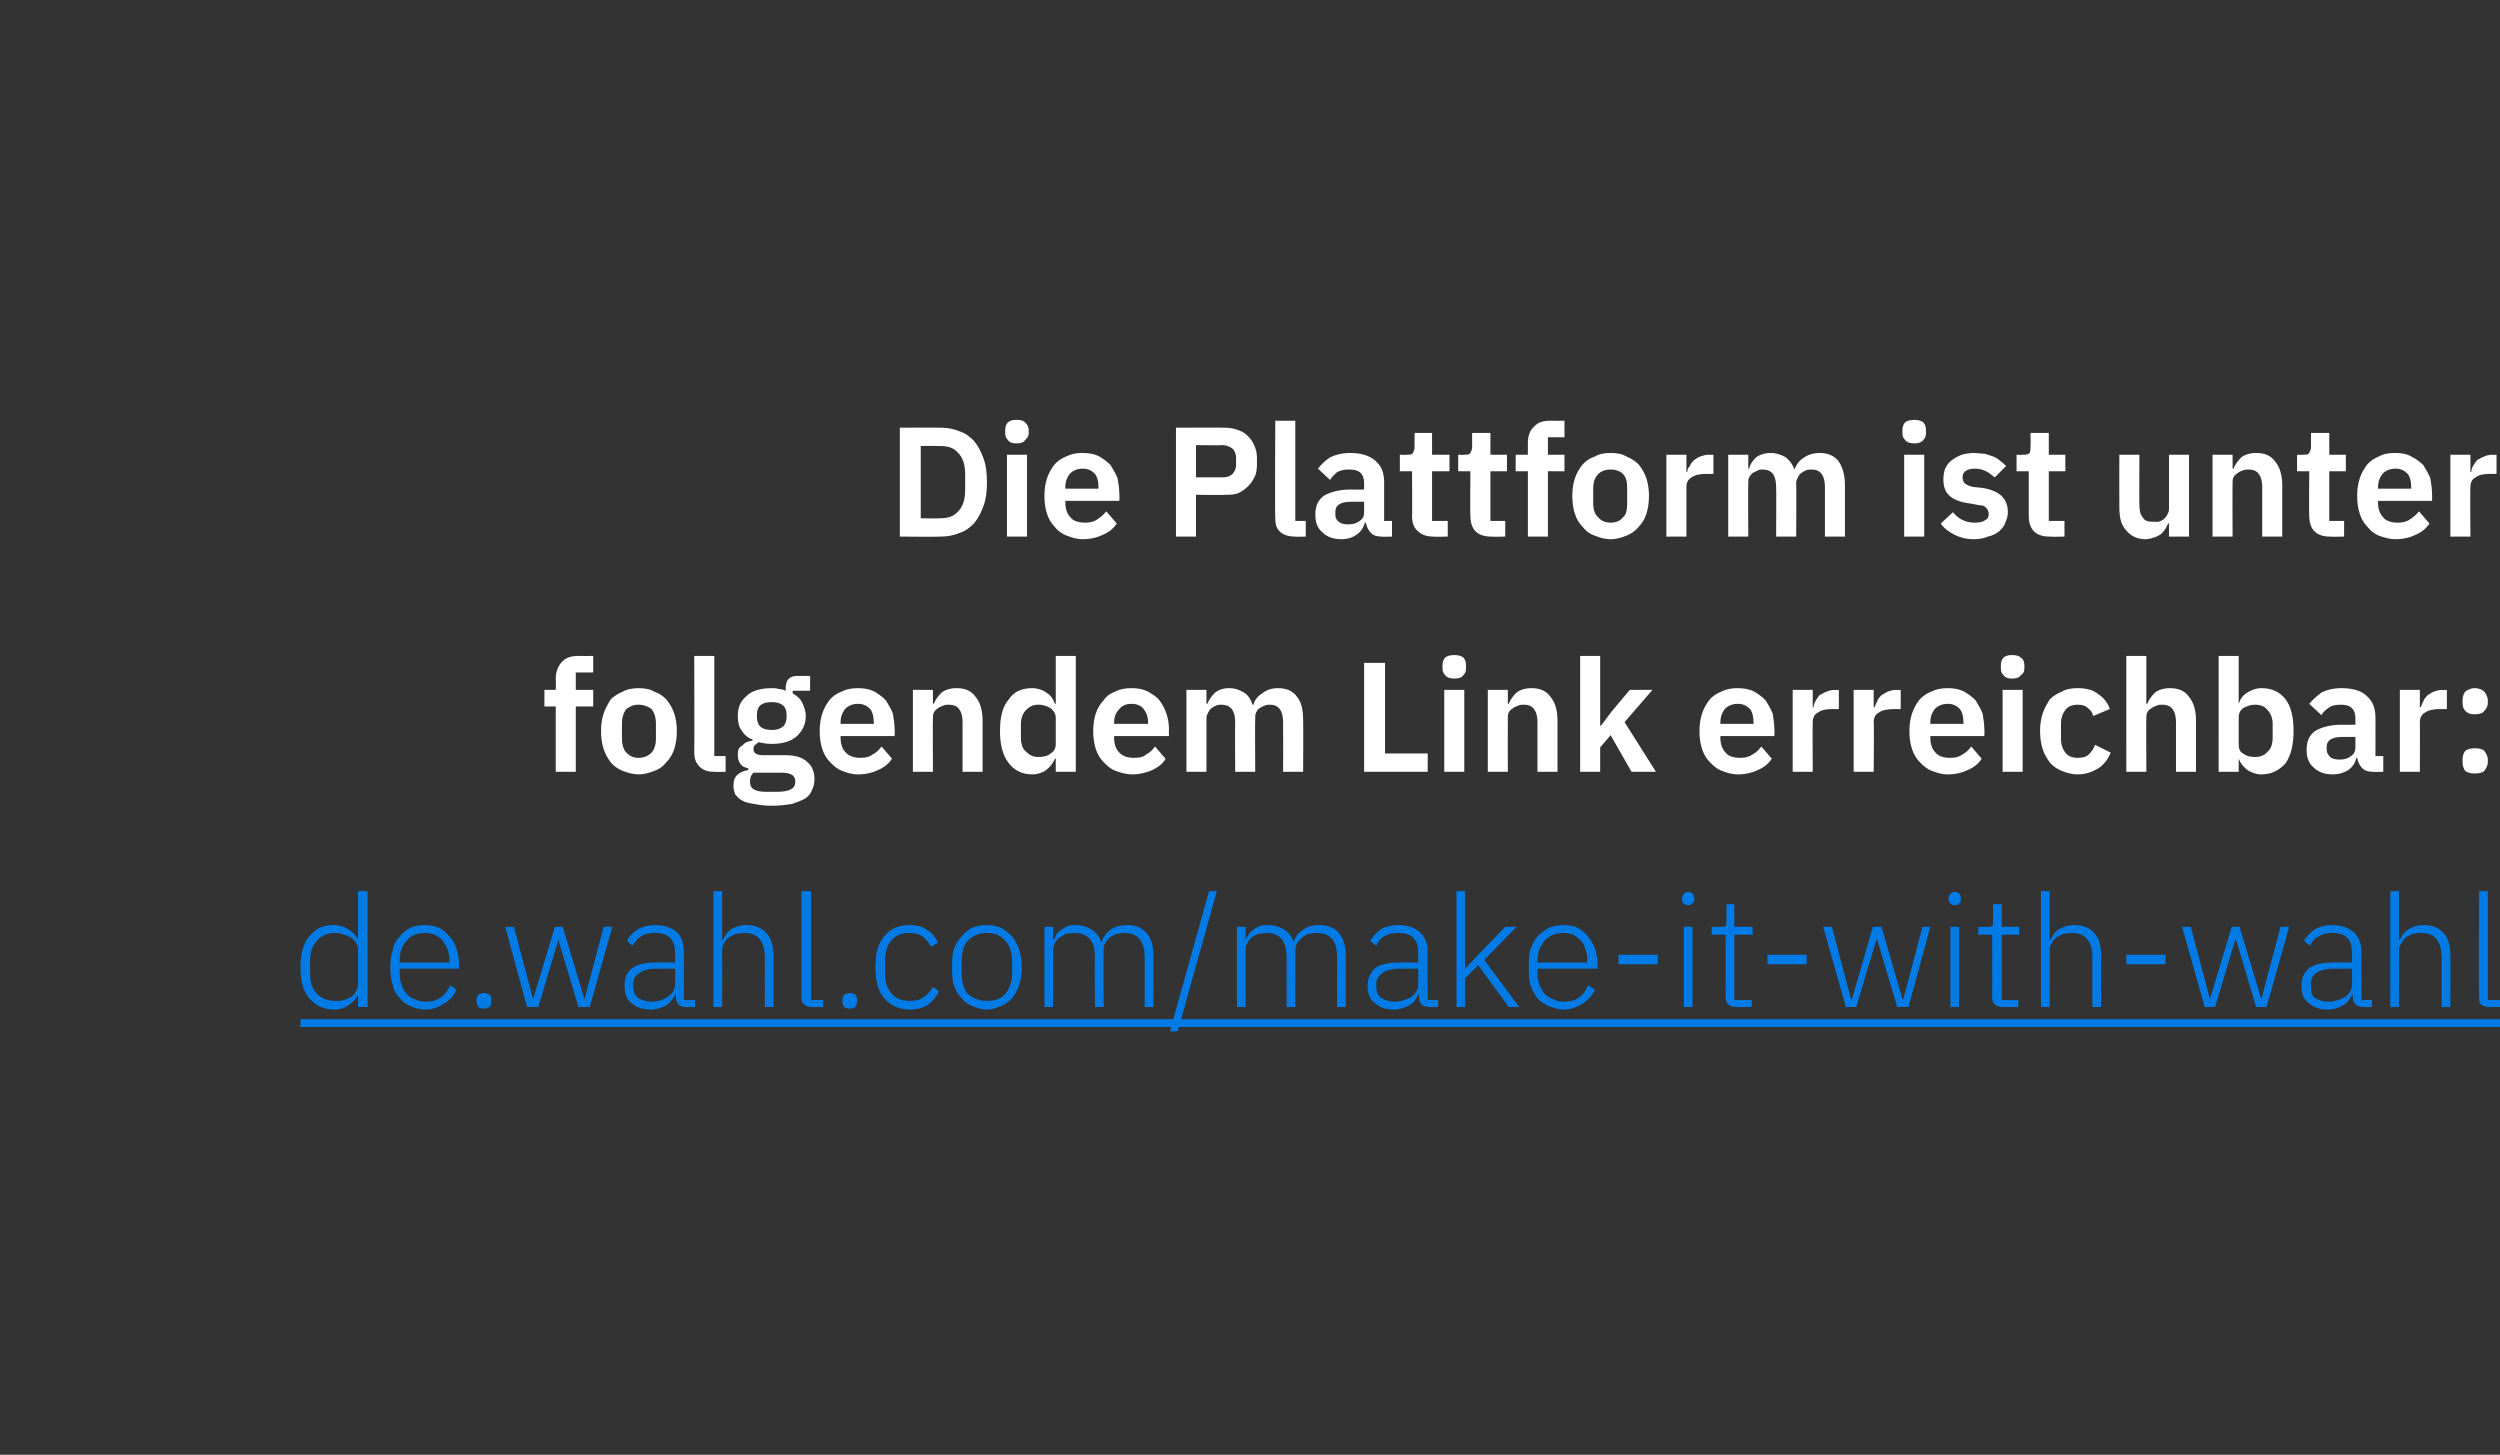 <?xml version="1.0" standalone="no"?><!DOCTYPE svg PUBLIC "-//W3C//DTD SVG 1.1//EN" "http://www.w3.org/Graphics/SVG/1.1/DTD/svg11.dtd"><svg xmlns="http://www.w3.org/2000/svg" xmlns:xlink="http://www.w3.org/1999/xlink" version="1.1" width="287px" height="167px" viewBox="0 -1 287 167" style="top:-1px"><rect x="0" y="-1" width="287" height="167" fill="#333333" stroke="none"/><desc>Die Plattform ist unter folgendem Link erreichbar: ￼</desc><defs/><g class="svg-textframe-underlines"><rect class="svg-underline" x="34.5" y="116" width="252.5" height="0.9" style="fill:#007be6;"/></g><g id="Polygon286222"><path d="m63.8 80.1h-1.3v-1.9h1.3s.04-1.31 0-1.3c0-.8.3-1.5.7-1.9c.4-.5 1.1-.7 1.9-.7c.03.02 1.7 0 1.7 0v1.9h-2v2h2v1.9h-2v7.5h-2.3v-7.5zm9.5 7.8c-.6 0-1.3-.2-1.8-.4c-.5-.2-1-.5-1.4-1c-.3-.4-.6-.9-.8-1.5c-.2-.6-.3-1.3-.3-2.1c0-.7.1-1.4.3-2c.2-.6.5-1.1.8-1.6c.4-.4.9-.7 1.4-.9c.5-.3 1.2-.4 1.8-.4c.7 0 1.3.1 1.8.4c.6.2 1 .5 1.4.9c.4.5.7 1 .9 1.6c.2.6.3 1.3.3 2c0 .8-.1 1.5-.3 2.1c-.2.6-.5 1.1-.9 1.5c-.4.5-.8.8-1.4 1c-.5.2-1.1.4-1.8.4zm0-1.9c.6 0 1.1-.2 1.5-.6c.3-.3.5-.9.5-1.6v-1.7c0-.8-.2-1.3-.5-1.7c-.4-.3-.9-.5-1.5-.5c-.6 0-1 .2-1.4.5c-.3.4-.5.9-.5 1.7v1.7c0 .7.2 1.3.5 1.6c.4.4.8.6 1.4.6zm8.7 1.6c-.8 0-1.3-.2-1.7-.6c-.4-.4-.6-.9-.6-1.6c.03-.03 0-11.1 0-11.1h2.3v11.5h1.3v1.8s-1.26.04-1.3 0zm11.5.8c0 .5-.1 1-.3 1.3c-.1.4-.4.7-.8 1c-.4.2-.9.4-1.5.6c-.7.1-1.4.2-2.3.2c-.8 0-1.5-.1-2-.2c-.6-.1-1.1-.2-1.4-.4c-.4-.2-.6-.5-.8-.7c-.1-.3-.2-.6-.2-1c0-.5.1-.9.4-1.2c.3-.3.7-.5 1.3-.6v-.2c-.4-.1-.7-.2-.9-.5c-.2-.3-.3-.6-.3-1c0-.3 0-.5.1-.7c.1-.2.2-.3.4-.4c.2-.2.3-.3.5-.4c.2-.1.5-.1.7-.2v-.1c-.6-.2-1-.6-1.3-1.1c-.3-.4-.4-1-.4-1.6c0-1 .3-1.7 1-2.3c.6-.6 1.6-.9 2.9-.9c.3 0 .5 0 .8.1c.3 0 .6.1.8.2v-.3c0-1 .5-1.4 1.3-1.4c.04-.02 1.5 0 1.5 0v1.7h-2v.3c.5.3.9.6 1.1 1.1c.2.4.4.9.4 1.5c0 1-.4 1.7-1 2.3c-.7.6-1.6.9-2.9.9c-.6 0-1.1-.1-1.5-.2c-.1.1-.3.2-.4.3c-.2.2-.2.3-.2.5c0 .5.4.7 1.2.7h2.5c1.2 0 2 .3 2.5.8c.5.4.8 1.1.8 1.9zm-2.2.3c0-.3-.1-.5-.3-.7c-.3-.2-.7-.3-1.3-.3h-3.2c-.3.3-.4.6-.4 1c0 .4.1.7.4.9c.3.2.8.3 1.5.3h1.2c.7 0 1.3-.1 1.6-.3c.4-.2.5-.5.5-.9zm-4.4-7.4c0 1 .5 1.5 1.7 1.5c1.1 0 1.7-.5 1.7-1.5v-.3c0-.9-.6-1.4-1.7-1.4c-1.2 0-1.7.5-1.7 1.4c-.02.04 0 .3 0 .3c0 0-.02.04 0 0zm11.6 6.6c-.7 0-1.3-.2-1.8-.4c-.6-.2-1-.6-1.4-1c-.4-.4-.7-.9-.9-1.5c-.2-.6-.3-1.3-.3-2.1c0-.7.1-1.4.3-2c.2-.6.5-1.1.8-1.5c.4-.5.9-.8 1.4-1c.6-.3 1.2-.4 1.9-.4c.7 0 1.3.1 1.9.4c.5.3.9.6 1.3 1c.3.5.6 1 .8 1.5c.1.6.2 1.2.2 1.9c.04-.04 0 .7 0 .7h-6.2v.2c0 .7.2 1.3.6 1.7c.4.4.9.6 1.7.6c.6 0 1-.1 1.4-.4c.4-.2.7-.5 1-.9l1.2 1.4c-.4.6-.9 1-1.6 1.3c-.6.3-1.4.5-2.3.5zm0-8.1c-.6 0-1.1.2-1.5.6c-.3.4-.5.9-.5 1.5v.2h3.8s.04-.17 0-.2c0-.6-.1-1.1-.4-1.5c-.4-.4-.8-.6-1.4-.6zm6.3 7.8v-9.4h2.3v1.6h.1c.2-.5.5-.9.9-1.3c.4-.3 1-.5 1.7-.5c1 0 1.7.3 2.2 1c.5.6.8 1.5.8 2.7v5.9h-2.3v-5.7c0-.6-.1-1.1-.4-1.5c-.2-.3-.6-.5-1.2-.5c-.2 0-.4 0-.6.1c-.3.1-.5.2-.6.3c-.2.1-.4.3-.5.5c-.1.2-.1.4-.1.6c-.03.03 0 6.2 0 6.2h-2.3zm16.4-1.5s-.1-.03-.1 0c-.2.5-.5.9-1 1.3c-.4.3-1 .5-1.6.5c-1.2 0-2.1-.5-2.7-1.3c-.7-.9-1-2.1-1-3.7c0-1.6.3-2.8 1-3.6c.6-.9 1.5-1.3 2.7-1.3c.6 0 1.2.2 1.6.5c.5.3.8.7 1 1.3h.1v-5.5h2.3v13.3h-2.3v-1.5zm-2-.2c.6 0 1.1-.1 1.4-.4c.4-.2.6-.6.6-1.1v-3c0-.4-.2-.8-.6-1.1c-.3-.2-.8-.4-1.4-.4c-.6 0-1 .2-1.4.6c-.4.4-.6 1-.6 1.6v1.6c0 .7.2 1.3.6 1.6c.4.4.8.6 1.4.6zm10.8 2c-.7 0-1.4-.2-1.9-.4c-.6-.2-1-.6-1.4-1c-.4-.4-.7-.9-.9-1.5c-.2-.6-.3-1.3-.3-2.1c0-.7.1-1.4.3-2c.2-.6.5-1.1.9-1.5c.3-.5.8-.8 1.3-1c.6-.3 1.2-.4 1.9-.4c.7 0 1.3.1 1.9.4c.5.3 1 .6 1.3 1c.4.5.6 1 .8 1.5c.2.6.3 1.2.3 1.9c-.04-.04 0 .7 0 .7h-6.3s.02.25 0 .2c0 .7.2 1.3.6 1.7c.4.4.9.6 1.7.6c.6 0 1.1-.1 1.4-.4c.4-.2.7-.5 1-.9l1.2 1.4c-.3.6-.9 1-1.5 1.3c-.7.3-1.5.5-2.3.5zm-.1-8.1c-.6 0-1.1.2-1.4.6c-.4.4-.6.9-.6 1.5c.02.05 0 .2 0 .2h3.9s-.03-.17 0-.2c0-.6-.2-1.1-.5-1.5c-.3-.4-.8-.6-1.4-.6zm6.3 7.8v-9.4h2.3v1.6h.1c.2-.5.5-.9.9-1.3c.4-.3.9-.5 1.6-.5c.7 0 1.2.2 1.7.5c.5.3.8.8 1 1.4h.1c.1-.5.5-1 1-1.3c.5-.4 1.1-.6 1.8-.6c1 0 1.7.3 2.2 1c.5.6.7 1.5.7 2.7c.03 0 0 5.9 0 5.9h-2.3s.02-5.67 0-5.7c0-1.3-.5-2-1.5-2c-.2 0-.4 0-.6.1c-.3.1-.4.2-.6.3c-.2.1-.3.3-.4.5c-.1.2-.1.4-.1.6c-.04.03 0 6.2 0 6.2h-2.3s-.04-5.67 0-5.7c0-1.3-.5-2-1.6-2c-.2 0-.4 0-.6.1c-.2.1-.4.2-.5.3c-.2.1-.3.3-.4.5c-.1.2-.2.4-.2.6v6.2h-2.3zm20.4 0V75.1h2.4v10.4h4.9v2.1h-7.3zM167 76.9c-.5 0-.9-.1-1.1-.4c-.2-.2-.3-.4-.3-.8v-.3c0-.4.1-.7.3-.9c.2-.2.6-.3 1.1-.3c.4 0 .8.1 1 .3c.2.2.3.5.3.9v.3c0 .4-.1.6-.3.8c-.2.3-.6.4-1 .4zm-1.2 1.3h2.3v9.4h-2.3v-9.4zm5 9.4v-9.4h2.3v1.6h.1c.2-.5.5-.9.9-1.3c.4-.3 1-.5 1.7-.5c1 0 1.7.3 2.2 1c.5.6.8 1.5.8 2.7v5.9h-2.3v-5.7c0-.6-.1-1.1-.4-1.5c-.2-.3-.6-.5-1.1-.5c-.3 0-.5 0-.7.1c-.3.1-.5.2-.6.3c-.2.1-.4.3-.5.5c-.1.2-.1.4-.1.6c-.02.03 0 6.2 0 6.2h-2.3zm10.6-13.3h2.3v8h.1l1.2-1.6l2.1-2.5h2.6l-3.2 3.7l3.6 5.7h-2.8l-2.4-4.2l-1.2 1.4v2.8h-2.3V74.3zm18.1 13.6c-.7 0-1.3-.2-1.8-.4c-.6-.2-1-.6-1.4-1c-.4-.4-.7-.9-.9-1.5c-.2-.6-.3-1.3-.3-2.1c0-.7.1-1.4.3-2c.2-.6.5-1.1.8-1.5c.4-.5.9-.8 1.4-1c.6-.3 1.2-.4 1.8-.4c.8 0 1.4.1 2 .4c.5.3.9.6 1.3 1c.3.5.6 1 .8 1.5c.1.6.2 1.2.2 1.9c.03-.04 0 .7 0 .7h-6.2v.2c0 .7.2 1.3.6 1.7c.3.4.9.6 1.7.6c.5 0 1-.1 1.4-.4c.4-.2.7-.5 1-.9l1.2 1.4c-.4.6-.9 1-1.6 1.3c-.6.3-1.4.5-2.3.5zm0-8.1c-.6 0-1.1.2-1.5.6c-.3.4-.5.9-.5 1.5v.2h3.8s.04-.17 0-.2c0-.6-.1-1.1-.4-1.5c-.4-.4-.8-.6-1.4-.6zm6.3 7.8v-9.4h2.3v2s.06-.02.1 0c0-.3.1-.5.2-.7c.2-.3.3-.5.5-.7c.2-.1.5-.3.8-.4c.2-.1.6-.2.9-.2c.05.04.5 0 .5 0v2.2s-.67.02-.7 0c-.8 0-1.3.1-1.7.4c-.4.2-.6.6-.6 1.1c-.03-.02 0 5.7 0 5.7h-2.3zm7 0v-9.4h2.3v2s.14-.02.1 0c.1-.3.2-.5.3-.7c.1-.3.3-.5.5-.7c.2-.1.5-.3.7-.4c.3-.1.6-.2 1-.2c.02.04.5 0 .5 0v2.2s-.7.02-.7 0c-.8 0-1.4.1-1.8.4c-.4.2-.6.6-.6 1.1c.05-.02 0 5.7 0 5.7h-2.3zm10.8.3c-.7 0-1.3-.2-1.8-.4c-.6-.2-1-.6-1.4-1c-.4-.4-.7-.9-.9-1.5c-.2-.6-.3-1.3-.3-2.1c0-.7.1-1.4.3-2c.2-.6.5-1.1.8-1.5c.4-.5.9-.8 1.4-1c.6-.3 1.2-.4 1.9-.4c.7 0 1.3.1 1.9.4c.5.3.9.6 1.3 1c.3.5.6 1 .8 1.5c.1.6.2 1.2.2 1.9c.04-.04 0 .7 0 .7h-6.2v.2c0 .7.2 1.3.6 1.7c.3.4.9.6 1.7.6c.6 0 1-.1 1.4-.4c.4-.2.7-.5 1-.9l1.2 1.4c-.4.6-.9 1-1.6 1.3c-.6.3-1.4.5-2.3.5zm0-8.1c-.6 0-1.1.2-1.5.6c-.3.4-.5.9-.5 1.5v.2h3.8s.04-.17 0-.2c0-.6-.1-1.1-.4-1.5c-.4-.4-.8-.6-1.4-.6zm7.4-2.9c-.5 0-.8-.1-1-.4c-.2-.2-.3-.4-.3-.8v-.3c0-.4.1-.7.3-.9c.2-.2.5-.3 1-.3c.5 0 .8.1 1 .3c.3.2.4.5.4.9v.3c0 .4-.1.6-.4.8c-.2.3-.5.4-1 .4zm-1.1 1.3h2.3v9.4h-2.3v-9.4zm8.6 9.7c-.7 0-1.3-.2-1.8-.4c-.5-.2-1-.5-1.4-1c-.3-.4-.6-.9-.8-1.5c-.2-.6-.3-1.3-.3-2.1c0-.7.1-1.4.3-2c.2-.6.5-1.1.8-1.6c.4-.4.9-.7 1.4-.9c.5-.3 1.1-.4 1.8-.4c1 0 1.8.2 2.4.7c.6.4 1.1 1 1.3 1.7l-1.9.8c-.1-.4-.3-.7-.6-.9c-.3-.3-.7-.4-1.2-.4c-.6 0-1.1.2-1.4.6c-.3.4-.5.9-.5 1.6v1.7c0 .7.2 1.2.5 1.6c.3.4.8.6 1.4.6c.6 0 1-.1 1.3-.4c.3-.3.6-.7.7-1.1l1.8.9c-.3.8-.8 1.4-1.4 1.8c-.7.4-1.4.7-2.4.7zm5.6-13.6h2.3v5.5h.1c.2-.5.5-.9.9-1.3c.4-.3 1-.5 1.7-.5c1 0 1.7.3 2.2 1c.5.6.8 1.5.8 2.7v5.9h-2.3v-5.7c0-.6-.1-1.1-.4-1.5c-.2-.3-.6-.5-1.2-.5c-.2 0-.4 0-.6.1c-.3.1-.5.2-.6.3c-.2.1-.4.3-.5.5c-.1.2-.1.4-.1.6c-.03.03 0 6.2 0 6.2h-2.3V74.3zm10.6 0h2.3v5.5s.03-.01 0 0c.2-.6.5-1 1-1.3c.5-.3 1-.5 1.6-.5c1.2 0 2.1.4 2.8 1.3c.6.8.9 2 .9 3.6c0 1.6-.3 2.8-.9 3.7c-.7.8-1.6 1.3-2.8 1.3c-.6 0-1.1-.2-1.6-.5c-.5-.4-.8-.8-1-1.3c.03-.03 0 0 0 0v1.5h-2.3V74.3zm4.2 11.6c.6 0 1.1-.2 1.4-.6c.4-.3.6-.9.6-1.6v-1.6c0-.6-.2-1.2-.6-1.6c-.3-.4-.8-.6-1.4-.6c-.6 0-1 .2-1.4.4c-.4.3-.5.7-.5 1.1v3c0 .5.1.9.5 1.1c.4.3.8.4 1.4.4zm13.5 1.7c-.5 0-.9-.1-1.2-.4c-.3-.3-.5-.7-.6-1.2h-.1c-.1.6-.5 1.1-.9 1.4c-.5.3-1.1.5-1.8.5c-1 0-1.7-.3-2.2-.8c-.6-.5-.8-1.2-.8-2c0-1 .3-1.7 1-2.2c.7-.4 1.7-.7 3-.7c0 .02 1.6 0 1.6 0v-.7c0-.5-.1-.9-.4-1.2c-.3-.3-.7-.4-1.3-.4c-.6 0-1 .1-1.3.3c-.4.3-.7.5-.9.9l-1.4-1.3c.4-.5.9-.9 1.4-1.3c.6-.3 1.4-.5 2.3-.5c1.3 0 2.3.3 2.9.9c.7.6 1 1.4 1 2.5c.01-.04 0 4.4 0 4.4h.9v1.8s-1.23.04-1.2 0zm-3.8-1.4c.5 0 .9-.1 1.3-.4c.3-.2.5-.5.5-1v-1.2h-1.5c-1.2 0-1.8.4-1.8 1.1v.4c0 .3.2.6.4.8c.2.2.6.3 1.1.3zm6.9 1.4v-9.4h2.3v2s.11-.02.1 0c.1-.3.2-.5.3-.7c.1-.3.3-.5.5-.7c.2-.1.4-.3.7-.4c.3-.1.6-.2 1-.2c-.01.04.5 0 .5 0v2.2s-.72.02-.7 0c-.8 0-1.4.1-1.8.4c-.4.2-.6.6-.6 1.1c.02-.02 0 5.7 0 5.7h-2.3zm8.6.2c-.5 0-.8-.1-1.1-.3c-.2-.3-.3-.6-.3-1v-.3c0-.4.1-.7.3-1c.3-.2.6-.3 1.1-.3c.5 0 .9.1 1.1.3c.2.3.4.6.4 1v.3c0 .4-.2.7-.4 1c-.2.2-.6.3-1.1.3zm0-6.8c-.5 0-.8-.1-1.1-.4c-.2-.2-.3-.5-.3-.9v-.3c0-.4.1-.7.3-1c.3-.2.6-.4 1.1-.4c.5 0 .9.2 1.1.4c.2.3.4.6.4 1v.3c0 .4-.2.7-.4.9c-.2.3-.6.4-1.1.4z" stroke="none" fill="#fff"/></g><g id="Polygon286221"><path d="m103.3 48.1s4.57-.03 4.6 0c.8 0 1.5.1 2.2.4c.7.2 1.2.6 1.7 1.1c.5.6.8 1.2 1.1 2c.3.8.4 1.7.4 2.8c0 1-.1 1.9-.4 2.7c-.3.8-.6 1.4-1.1 2c-.5.5-1 .9-1.7 1.1c-.7.3-1.4.4-2.2.4c-.03.04-4.6 0-4.6 0V48.1zm4.6 10.4c.9 0 1.6-.2 2.1-.8c.5-.5.8-1.3.8-2.4v-1.9c0-1.1-.3-1.9-.8-2.4c-.5-.6-1.2-.8-2.1-.8c-.03-.02-2.2 0-2.2 0v8.3s2.17.03 2.2 0zm8.8-8.6c-.5 0-.8-.1-1-.4c-.2-.2-.3-.4-.3-.8v-.3c0-.4.1-.7.3-.9c.2-.2.5-.3 1-.3c.5 0 .8.1 1 .3c.2.2.4.5.4.9v.3c0 .4-.2.6-.4.8c-.2.3-.5.4-1 .4zm-1.1 1.3h2.3v9.4h-2.3v-9.4zm8.7 9.7c-.7 0-1.3-.2-1.8-.4c-.6-.2-1.1-.6-1.4-1c-.4-.4-.7-.9-.9-1.5c-.2-.6-.3-1.3-.3-2.1c0-.7.1-1.4.3-2c.2-.6.5-1.1.8-1.5c.4-.5.9-.8 1.4-1c.6-.3 1.2-.4 1.8-.4c.8 0 1.4.1 2 .4c.5.3.9.6 1.3 1c.3.5.6 1 .8 1.5c.1.6.2 1.2.2 1.9c.03-.04 0 .7 0 .7h-6.2s-.02.25 0 .2c0 .7.2 1.3.6 1.7c.3.4.9.6 1.7.6c.5 0 1-.1 1.4-.4c.3-.2.7-.5 1-.9l1.2 1.4c-.4.6-.9 1-1.6 1.3c-.6.3-1.4.5-2.3.5zm0-8.1c-.6 0-1.1.2-1.5.6c-.3.4-.5.9-.5 1.5c-.02.05 0 .2 0 .2h3.8s.04-.17 0-.2c0-.6-.1-1.1-.4-1.5c-.4-.4-.8-.6-1.4-.6zm10.7 7.8V48.1s5.61-.03 5.6 0c.6 0 1.1.1 1.6.3c.4.1.8.4 1.1.7c.4.4.6.8.8 1.3c.2.5.2 1 .2 1.6c0 .5 0 1.1-.2 1.6c-.2.4-.4.8-.8 1.2c-.3.3-.7.6-1.1.8c-.5.2-1 .2-1.6.2c.01.05-3.3 0-3.3 0v4.8H135zm2.3-6.8h3.1c.4 0 .8-.1 1.1-.4c.2-.2.4-.6.4-1v-.9c0-.4-.2-.8-.4-1c-.3-.2-.7-.4-1.1-.4c-.01.04-3.1 0-3.1 0v3.7zm11.4 6.8c-.8 0-1.4-.2-1.8-.6c-.4-.4-.5-.9-.5-1.6c-.05-.03 0-11.1 0-11.1h2.3v11.5h1.2v1.8s-1.25.04-1.2 0zm9.9 0c-.5 0-.9-.1-1.2-.4c-.3-.3-.5-.7-.6-1.2h-.1c-.2.6-.5 1.1-1 1.4c-.4.3-1 .5-1.7.5c-1 0-1.7-.3-2.2-.8c-.6-.5-.8-1.2-.8-2c0-1 .3-1.7 1-2.2c.7-.4 1.7-.7 3-.7c-.01.02 1.6 0 1.6 0v-.7c0-.5-.1-.9-.4-1.2c-.3-.3-.7-.4-1.4-.4c-.5 0-.9.1-1.3.3c-.3.3-.6.5-.8.9l-1.4-1.3c.4-.5.8-.9 1.4-1.3c.6-.3 1.4-.5 2.3-.5c1.3 0 2.2.3 2.9.9c.7.6 1 1.4 1 2.5v4.4h.9v1.8s-1.25.04-1.2 0zm-3.9-1.4c.6 0 1-.1 1.4-.4c.3-.2.5-.5.5-1v-1.2h-1.5c-1.2 0-1.8.4-1.8 1.1v.4c0 .3.1.6.4.8c.2.2.6.3 1 .3zm9.9 1.4c-.8 0-1.4-.2-1.8-.6c-.5-.4-.7-1-.7-1.8c.04.05 0-5.1 0-5.1h-1.4v-1.9s.77.04.8 0c.3 0 .6 0 .7-.2c.1-.2.2-.4.2-.7c-.03-.03 0-1.6 0-1.6h2v2.5h2v1.9h-2v5.7h1.8v1.8s-1.63.04-1.6 0zm6.6 0c-.8 0-1.4-.2-1.8-.6c-.4-.4-.6-1-.6-1.8c-.04.05 0-5.1 0-5.1h-1.4v-1.9s.69.04.7 0c.3 0 .6 0 .7-.2c.1-.2.2-.4.2-.7v-1.6h2.1v2.5h1.9v1.9h-1.9v5.7h1.7v1.8s-1.61.04-1.6 0zm4.2-7.5H174v-1.9h1.4v-1.3c0-.8.2-1.5.7-1.9c.4-.5 1-.7 1.9-.7c-.01.02 1.6 0 1.6 0v1.9h-1.9v2h1.9v1.9h-1.9v7.5h-2.3v-7.5zm9.5 7.8c-.7 0-1.3-.2-1.8-.4c-.6-.2-1-.5-1.4-1c-.4-.4-.7-.9-.9-1.5c-.2-.6-.3-1.3-.3-2.1c0-.7.1-1.4.3-2c.2-.6.5-1.1.9-1.6c.4-.4.8-.7 1.4-.9c.5-.3 1.1-.4 1.8-.4c.7 0 1.3.1 1.8.4c.5.2 1 .5 1.4.9c.4.5.7 1 .9 1.6c.2.6.3 1.3.3 2c0 .8-.1 1.5-.3 2.1c-.2.6-.5 1.1-.9 1.5c-.4.5-.9.8-1.4 1c-.5.2-1.1.4-1.8.4zm0-1.9c.6 0 1.1-.2 1.4-.6c.4-.3.5-.9.5-1.6v-1.7c0-.8-.1-1.3-.5-1.7c-.3-.3-.8-.5-1.4-.5c-.6 0-1.1.2-1.4.5c-.4.4-.6.9-.6 1.7v1.7c0 .7.2 1.3.6 1.6c.3.4.8.6 1.4.6zm6.4 1.6v-9.4h2.3v2s.09-.02.1 0c0-.3.1-.5.3-.7c.1-.3.3-.5.5-.7c.2-.1.4-.3.7-.4c.3-.1.6-.2 1-.2c-.03.04.5 0 .5 0v2.2s-.74.02-.7 0c-.8 0-1.4.1-1.8.4c-.4.2-.6.6-.6 1.1v5.7h-2.3zm7.1 0v-9.4h2.3v1.6h.1c.1-.5.4-.9.8-1.3c.4-.3 1-.5 1.7-.5c.6 0 1.2.2 1.7.5c.4.3.8.8 1 1.4c.2-.5.5-1 1-1.3c.5-.4 1.2-.6 1.9-.6c.9 0 1.7.3 2.2 1c.4.6.7 1.5.7 2.7v5.9h-2.3v-5.7c0-1.3-.5-2-1.5-2c-.2 0-.5 0-.7.1c-.2.1-.4.2-.5.3c-.2.1-.3.3-.4.5c-.1.2-.2.4-.2.6c.04.03 0 6.2 0 6.2h-2.3s.03-5.67 0-5.7c0-1.3-.5-2-1.5-2c-.2 0-.4 0-.6.1l-.6.3c-.1.1-.3.3-.4.5c-.1.2-.1.4-.1.6c-.03.03 0 6.2 0 6.2h-2.3zm21.4-10.7c-.5 0-.9-.1-1.1-.4c-.2-.2-.3-.4-.3-.8v-.3c0-.4.1-.7.3-.9c.2-.2.6-.3 1.1-.3c.4 0 .8.1 1 .3c.2.2.3.5.3.9v.3c0 .4-.1.6-.3.8c-.2.3-.6.4-1 .4zm-1.2 1.3h2.3v9.4h-2.3v-9.4zm8 9.7c-.9 0-1.6-.2-2.2-.5c-.6-.3-1.2-.7-1.6-1.3l1.4-1.3c.3.4.7.7 1.1.9c.4.2.9.3 1.4.3c.6 0 1-.1 1.2-.3c.3-.1.4-.4.4-.7c0-.3-.1-.5-.3-.7c-.1-.2-.4-.3-.8-.3l-1-.2c-1-.1-1.8-.4-2.3-.8c-.6-.5-.8-1.1-.8-2c0-.5.1-.9.2-1.2c.2-.4.4-.7.8-1c.3-.2.6-.4 1.1-.6c.4-.1.9-.2 1.4-.2c.5 0 .9.1 1.3.1l.9.3c.3.1.6.3.8.5c.3.2.5.4.7.6l-1.3 1.3c-.3-.2-.6-.5-1-.7c-.4-.2-.8-.3-1.3-.3c-.5 0-.8.1-1.1.3c-.2.2-.3.4-.3.7c0 .3.1.6.3.7c.2.2.5.3.9.4l1 .1c2 .3 3 1.2 3 2.8c0 .4-.1.8-.3 1.2c-.1.4-.4.7-.7 1c-.4.3-.8.5-1.3.6c-.4.2-1 .3-1.6.3zm8.7-.3c-.8 0-1.4-.2-1.8-.6c-.4-.4-.6-1-.6-1.8v-5.1h-1.4v-1.9s.74.04.7 0c.4 0 .6 0 .8-.2c.1-.2.1-.4.1-.7c.04-.03 0-1.6 0-1.6h2.1v2.5h1.9v1.9h-1.9v5.7h1.8v1.8s-1.66.04-1.7 0zm13.7-1.5s-.09-.03-.1 0l-.3.6c-.2.3-.3.4-.5.6c-.3.2-.5.3-.8.4c-.3.1-.6.2-1 .2c-1 0-1.7-.4-2.2-1c-.6-.6-.8-1.5-.8-2.7c-.02-.02 0-6 0-6h2.3s-.02 5.75 0 5.7c0 .7.1 1.2.4 1.5c.2.4.6.5 1.2.5h.6c.3-.1.5-.2.6-.3c.2-.2.3-.3.4-.5c.1-.2.2-.4.2-.7v-6.2h2.3v9.4H249v-1.5zm5 1.5v-9.4h2.3v1.6h.1c.2-.5.5-.9.9-1.3c.4-.3 1-.5 1.7-.5c1 0 1.7.3 2.2 1c.5.6.8 1.5.8 2.7v5.9h-2.3v-5.7c0-.6-.1-1.1-.4-1.5c-.2-.3-.6-.5-1.2-.5c-.2 0-.4 0-.6.1c-.3.1-.5.2-.6.3c-.2.1-.4.3-.5.5c-.1.2-.1.4-.1.6c-.03.03 0 6.2 0 6.2H254zm13.5 0c-.8 0-1.4-.2-1.8-.6c-.4-.4-.6-1-.6-1.8c-.04.05 0-5.1 0-5.1h-1.4v-1.9s.69.04.7 0c.3 0 .6 0 .7-.2c.1-.2.2-.4.2-.7v-1.6h2.1v2.5h1.9v1.9h-1.9v5.7h1.7v1.8s-1.61.04-1.6 0zm7.5.3c-.7 0-1.3-.2-1.9-.4c-.5-.2-1-.6-1.3-1c-.4-.4-.7-.9-.9-1.5c-.2-.6-.3-1.3-.3-2.1c0-.7.1-1.4.3-2c.2-.6.5-1.1.8-1.5c.4-.5.9-.8 1.4-1c.5-.3 1.2-.4 1.8-.4c.8 0 1.4.1 1.9.4c.6.3 1 .6 1.4 1c.3.5.6 1 .8 1.5c.1.6.2 1.2.2 1.9c.02-.04 0 .7 0 .7H273s-.02.25 0 .2c0 .7.2 1.3.6 1.7c.3.4.9.6 1.7.6c.5 0 1-.1 1.4-.4c.3-.2.7-.5 1-.9l1.2 1.4c-.4.6-.9 1-1.6 1.3c-.6.3-1.4.5-2.3.5zm0-8.1c-.6 0-1.1.2-1.5.6c-.3.4-.5.9-.5 1.5c-.02.05 0 .2 0 .2h3.8s.03-.17 0-.2c0-.6-.1-1.1-.4-1.5c-.4-.4-.8-.6-1.4-.6zm6.3 7.8v-9.4h2.3v2s.05-.02.1 0c0-.3.1-.5.2-.7c.2-.3.3-.5.5-.7c.2-.1.5-.3.8-.4c.2-.1.6-.2.9-.2c.04.04.5 0 .5 0v2.2s-.68.02-.7 0c-.8 0-1.3.1-1.7.4c-.4.2-.6.6-.6 1.1c-.04-.02 0 5.7 0 5.7h-2.3z" stroke="none" fill="#fff"/></g><g id="Polygon286223"><path d="m41.1 113.2s-.01-.04 0 0c-.3.5-.6.9-1.1 1.2c-.4.3-1 .5-1.7.5c-1.2 0-2.1-.5-2.8-1.3c-.7-.8-1-2-1-3.6c0-1.5.3-2.7 1-3.5c.7-.9 1.6-1.3 2.8-1.3c.7 0 1.3.2 1.7.5c.5.3.9.7 1.1 1.2c-.01 0 0 0 0 0v-5.6h1.1v13.3h-1.1v-1.4zm-2.6.7c.4 0 .7 0 1-.1c.3-.1.6-.2.9-.4c.2-.2.4-.4.5-.7c.2-.3.2-.5.2-.9v-3.6c0-.3 0-.6-.2-.9c-.1-.2-.3-.4-.5-.6c-.3-.2-.6-.3-.9-.4c-.3-.1-.6-.2-1-.2c-.9 0-1.6.3-2.1.9c-.6.6-.8 1.4-.8 2.4v1.3c0 1 .2 1.8.8 2.4c.5.5 1.2.8 2.1.8zm10.3 1c-.6 0-1.2-.2-1.7-.4c-.5-.2-.9-.5-1.2-.9c-.4-.4-.7-.9-.8-1.5c-.2-.6-.3-1.3-.3-2.1c0-.7.1-1.4.3-2c.1-.6.4-1.1.8-1.5c.3-.4.7-.7 1.2-1c.5-.2 1.1-.3 1.7-.3c.6 0 1.1.1 1.6.3c.5.3.9.6 1.2 1c.4.4.6.8.8 1.4c.2.6.3 1.2.3 1.9c-.02-.04 0 .4 0 .4h-6.8s-.04.49 0 .5c0 .5 0 .9.2 1.3c.1.4.3.8.6 1.1c.2.2.5.5.9.6c.4.2.8.3 1.3.3c1.3 0 2.2-.6 2.8-1.9l.7.5c-.3.7-.7 1.2-1.4 1.6c-.6.4-1.3.7-2.2.7zm0-8.8c-.5 0-.9.1-1.2.2c-.4.2-.7.4-.9.7c-.3.3-.5.6-.6 1c-.2.4-.2.9-.2 1.4c-.04-.04 0 .1 0 .1h5.7s-.04-.19 0-.2c0-.5-.1-.9-.2-1.3c-.2-.4-.4-.8-.6-1c-.2-.3-.5-.5-.9-.7c-.3-.1-.7-.2-1.1-.2zm6.8 8.7c-.3 0-.6-.1-.7-.2c-.1-.2-.2-.4-.2-.6v-.2c0-.3.1-.4.2-.6c.1-.1.4-.2.7-.2c.2 0 .5.1.6.2c.2.2.2.3.2.6v.2c0 .2 0 .4-.2.6c-.1.1-.4.2-.6.2zm2.4-9.4h1l2.2 8.3l2.5-8.3h.9l2.5 8.3l2.2-8.3h1l-2.6 9.2h-1.3l-2.3-7.7l-2.3 7.7h-1.3l-2.5-9.2zm20.7 9.2c-.4 0-.6-.1-.8-.3c-.2-.2-.3-.5-.3-.8c-.03 0 0-.3 0-.3c0 0-.12-.02-.1 0c-.2.5-.6.9-1 1.2c-.5.3-1.1.5-1.8.5c-1 0-1.7-.3-2.3-.8c-.5-.4-.7-1.1-.7-2c0-.8.2-1.4.8-1.9c.6-.5 1.6-.7 2.9-.7c-.01-.05 2.1 0 2.1 0c0 0 .02-1.13 0-1.1c0-1.6-.8-2.3-2.3-2.3c-.7 0-1.2.1-1.6.4c-.4.2-.7.6-1 1.1l-.6-.6c.2-.5.6-.9 1.2-1.3c.5-.3 1.2-.5 2-.5c1.1 0 1.9.3 2.5.8c.6.6.8 1.3.8 2.3c.04-.01 0 5.5 0 5.5h1.3v.8s-1.06.04-1.1 0zm-3.9-.6c.4 0 .8-.1 1.1-.2c.3-.1.6-.2.8-.4c.3-.2.5-.4.6-.6c.1-.3.2-.5.2-.9c.02.04 0-1.7 0-1.7c0 0-2.14.03-2.1 0c-1 0-1.6.2-2 .5c-.5.3-.7.7-.7 1.2v.4c0 .6.2 1 .6 1.3c.4.2.9.4 1.5.4zm7.1-12.7h1v5.6s.07-.02.1 0c.2-.5.5-.9.9-1.2c.5-.3 1-.5 1.8-.5c1 0 1.7.3 2.3.9c.5.6.8 1.5.8 2.6v5.9h-1s-.02-5.71 0-5.7c0-.9-.2-1.6-.6-2.1c-.4-.5-1-.7-1.8-.7c-.3 0-.6.1-.9.1c-.3.1-.6.3-.8.4c-.3.2-.4.4-.6.7c-.1.2-.2.5-.2.9c.02-.04 0 6.4 0 6.4h-1v-13.3zm11.3 13.3c-.4 0-.7-.1-.9-.3c-.2-.2-.3-.4-.3-.8c.03.02 0-12.2 0-12.2h1.1v12.5h1.4v.8s-1.34.04-1.3 0zm4.4.2c-.3 0-.6-.1-.7-.2c-.1-.2-.2-.4-.2-.6v-.2c0-.3.1-.4.2-.6c.1-.1.4-.2.7-.2c.2 0 .5.1.6.2c.1.2.2.3.2.6v.2c0 .2-.1.4-.2.6c-.1.1-.4.2-.6.2zm6.8.1c-1.2 0-2.2-.5-2.9-1.3c-.7-.8-1-2-1-3.6c0-1.5.3-2.7 1-3.5c.7-.9 1.7-1.3 2.9-1.3c.9 0 1.6.2 2.1.6c.5.3.9.8 1.2 1.4l-.8.5c-.3-.5-.6-.9-1-1.2c-.3-.2-.8-.4-1.5-.4c-.9 0-1.6.3-2.1.9c-.5.6-.7 1.4-.7 2.4v1.3c0 .9.2 1.7.7 2.3c.5.6 1.2.9 2.1.9c.7 0 1.2-.1 1.6-.4c.5-.3.8-.7 1.1-1.2l.7.5c-.3.6-.7 1.1-1.2 1.5c-.6.4-1.3.6-2.2.6zm8.9 0c-.6 0-1.2-.2-1.7-.4c-.5-.2-.9-.5-1.2-.9c-.4-.4-.7-.9-.9-1.5c-.2-.6-.2-1.3-.2-2.1c0-.7 0-1.4.2-2c.2-.6.5-1.1.9-1.5c.3-.4.7-.7 1.2-1c.5-.2 1.1-.3 1.7-.3c.6 0 1.1.1 1.6.3c.5.3.9.6 1.3 1c.3.4.6.9.8 1.5c.2.6.3 1.3.3 2c0 .8-.1 1.5-.3 2.1c-.2.6-.5 1.1-.8 1.5c-.4.4-.8.7-1.3.9c-.5.2-1 .4-1.6.4zm0-1c.9 0 1.6-.2 2.1-.8c.5-.6.8-1.4.8-2.5v-1.1c0-1.1-.3-2-.8-2.5c-.5-.6-1.2-.9-2.1-.9c-.9 0-1.6.3-2.2.9c-.5.5-.7 1.4-.7 2.5v1.1c0 1.1.2 1.9.7 2.5c.6.5 1.3.8 2.2.8zm6.6.7v-9.2h1v1.5s.07-.02.1 0c.1-.3.2-.5.3-.7c.2-.2.3-.3.6-.5c.2-.1.4-.3.7-.4c.3-.1.6-.1 1-.1c.6 0 1.2.2 1.7.5c.5.3.9.8 1.1 1.4h.1c.1-.5.5-1 .9-1.3c.5-.4 1.2-.6 2-.6c1 0 1.7.3 2.2.9c.6.6.8 1.5.8 2.6c.04.01 0 5.9 0 5.9h-1v-5.7c0-1.9-.8-2.8-2.3-2.8c-.3 0-.6.1-.9.1c-.3.1-.6.3-.8.4c-.2.2-.4.4-.5.7c-.2.2-.2.5-.2.9c-.02-.03 0 6.4 0 6.4h-1s-.05-5.71 0-5.7c0-1.9-.8-2.8-2.4-2.8c-.3 0-.6.1-.9.1c-.3.1-.5.3-.7.4c-.3.2-.5.4-.6.7c-.1.2-.2.5-.2.9c.02-.04 0 6.4 0 6.4h-1zm14.4 2.8l4.5-16.1h.9l-4.5 16.1h-.9zm7.7-2.8v-9.2h1v1.5s.04-.02 0 0c.1-.3.3-.5.4-.7c.1-.2.3-.3.5-.5c.2-.1.5-.3.7-.4c.3-.1.7-.1 1-.1c.7 0 1.3.2 1.8.5c.5.3.9.8 1.1 1.4c.2-.5.5-1 1-1.3c.5-.4 1.1-.6 1.9-.6c1 0 1.8.3 2.3.9c.5.6.8 1.5.8 2.6v5.9h-1s-.02-5.71 0-5.7c0-1.9-.8-2.8-2.3-2.8c-.4 0-.7.1-1 .1c-.3.1-.5.3-.7.4c-.2.2-.4.4-.6.7c-.1.2-.2.5-.2.9c.04-.03 0 6.4 0 6.4h-1s.02-5.71 0-5.7c0-1.9-.8-2.8-2.3-2.8c-.3 0-.6.1-.9.1c-.3.1-.6.3-.8.4c-.2.2-.4.4-.5.7c-.2.2-.2.5-.2.9c-.02-.04 0 6.4 0 6.4h-1zm22.1 0c-.4 0-.7-.1-.9-.3c-.2-.2-.3-.5-.3-.8v-.3s-.1-.02-.1 0c-.2.5-.5.9-1 1.2c-.5.3-1.1.5-1.8.5c-1 0-1.7-.3-2.2-.8c-.6-.4-.8-1.1-.8-2c0-.8.3-1.4.8-1.9c.6-.5 1.6-.7 2.9-.7c.01-.05 2.1 0 2.1 0c0 0 .04-1.13 0-1.1c0-1.6-.7-2.3-2.3-2.3c-.6 0-1.1.1-1.6.4c-.4.2-.7.6-.9 1.1l-.7-.6c.3-.5.7-.9 1.2-1.3c.5-.3 1.2-.5 2-.5c1.1 0 1.9.3 2.5.8c.6.6.9 1.3.9 2.3c-.04-.01 0 5.5 0 5.5h1.2v.8s-1.04.04-1 0zm-3.9-.6c.3 0 .7-.1 1-.2c.3-.1.6-.2.9-.4c.2-.2.4-.4.5-.6c.2-.3.2-.5.2-.9c.04.04 0-1.7 0-1.7c0 0-2.12.03-2.1 0c-.9 0-1.6.2-2 .5c-.4.3-.7.7-.7 1.2v.4c0 .6.2 1 .6 1.3c.4.2.9.4 1.6.4zm7-12.7h1v8.8h.1l1.4-1.5l3.1-3.2h1.3l-3.7 3.8l4 5.4h-1.2l-3.5-4.8l-1.5 1.5v3.3h-1v-13.3zm12.3 13.6c-.6 0-1.2-.2-1.7-.4c-.5-.2-.9-.5-1.3-.9c-.3-.4-.6-.9-.8-1.5c-.2-.6-.2-1.3-.2-2.1c0-.7 0-1.4.2-2c.2-.6.5-1.1.8-1.5c.4-.4.8-.7 1.3-1c.5-.2 1.1-.3 1.7-.3c.6 0 1.1.1 1.6.3c.5.3.9.6 1.2 1c.3.4.6.8.8 1.4c.2.6.3 1.2.3 1.9c-.04-.04 0 .4 0 .4h-6.9s.04.49 0 .5c0 .5.1.9.2 1.3c.2.4.4.8.6 1.1c.3.2.6.5 1 .6c.4.2.8.3 1.2.3c1.4 0 2.3-.6 2.8-1.9l.8.5c-.3.7-.8 1.2-1.4 1.6c-.6.4-1.3.7-2.2.7zm0-8.8c-.5 0-.9.1-1.2.2c-.4.2-.7.4-1 .7c-.2.3-.4.6-.6 1c-.1.4-.2.9-.2 1.4c.04-.04 0 .1 0 .1h5.7s.04-.19 0-.2c0-.5 0-.9-.2-1.3c-.1-.4-.3-.8-.5-1c-.3-.3-.6-.5-.9-.7c-.3-.1-.7-.2-1.1-.2zm6.3 3.6v-1.1h4.5v1.1h-4.5zm8-6.8c-.2 0-.4 0-.5-.2c-.1-.1-.2-.2-.2-.4v-.2c0-.2.1-.4.2-.5c.1-.1.3-.2.5-.2c.2 0 .4.1.5.2c.1.1.2.3.2.5v.2c0 .2-.1.3-.2.4c-.1.2-.3.2-.5.2zm-.5 2.5h1v9.2h-1v-9.2zm6 9.2c-.4 0-.7-.1-.9-.3c-.2-.2-.3-.5-.3-.8c.02 0 0-7.2 0-7.2h-1.6v-.9s1.06.02 1.1 0c.2 0 .4 0 .5-.1c.1-.1.1-.3.1-.6v-1.9h.9v2.6h2.1v.9h-2.1v7.5h2v.8s-1.85.04-1.8 0zm3.6-4.9v-1.1h4.5v1.1h-4.5zm6.4-4.3h1l2.2 8.3h.1l2.4-8.3h1l2.4 8.3h.1l2.2-8.3h.9l-2.5 9.2h-1.3l-2.3-7.7h-.1l-2.3 7.7h-1.2l-2.6-9.2zm15.1-2.5c-.2 0-.4 0-.5-.2c-.1-.1-.2-.2-.2-.4v-.2c0-.2.1-.4.2-.5c.1-.1.3-.2.5-.2c.3 0 .4.1.5.2c.2.1.2.3.2.5v.2c0 .2 0 .3-.2.4c-.1.2-.2.2-.5.2zm-.5 2.5h1v9.2h-1v-9.2zm6 9.2c-.4 0-.7-.1-.9-.3c-.2-.2-.3-.5-.3-.8c.03 0 0-7.2 0-7.2h-1.6v-.9s1.08.02 1.1 0c.2 0 .4 0 .5-.1c.1-.1.1-.3.1-.6c.02.02 0-1.9 0-1.9h1v2.6h2v.9h-2v7.5h1.9v.8s-1.83.04-1.8 0zm4.4-13.3h1v5.6s.09-.02.1 0c.2-.5.5-.9.9-1.2c.5-.3 1.1-.5 1.8-.5c1 0 1.8.3 2.3.9c.6.6.8 1.5.8 2.6c.03.01 0 5.9 0 5.9h-1v-5.7c0-.9-.2-1.6-.6-2.1c-.4-.5-1-.7-1.8-.7c-.3 0-.6.1-.9.1c-.3.1-.6.3-.8.4c-.2.2-.4.4-.6.7c-.1.2-.2.5-.2.9c.04-.04 0 6.4 0 6.4h-1v-13.3zm9.8 8.4v-1.1h4.5v1.1h-4.5zm6.4-4.3h1l2.2 8.3l2.5-8.3h.9l2.5 8.3l2.2-8.3h1l-2.6 9.2H259l-2.3-7.7h-.1l-2.3 7.7h-1.2l-2.6-9.2zm20.8 9.2c-.4 0-.7-.1-.9-.3c-.2-.2-.3-.5-.3-.8v-.3s-.09-.02-.1 0c-.2.5-.5.9-1 1.2c-.5.3-1.1.5-1.8.5c-1 0-1.7-.3-2.2-.8c-.6-.4-.8-1.1-.8-2c0-.8.3-1.4.8-1.9c.6-.5 1.6-.7 2.9-.7c.02-.05 2.1 0 2.1 0c0 0 .04-1.13 0-1.1c0-1.6-.7-2.3-2.3-2.3c-.6 0-1.1.1-1.5.4c-.5.2-.8.6-1 1.1l-.7-.6c.3-.5.7-.9 1.2-1.3c.5-.3 1.2-.5 2-.5c1.1 0 1.9.3 2.5.8c.6.6.9 1.3.9 2.3c-.03-.01 0 5.5 0 5.5h1.2v.8s-1.03.04-1 0zm-3.9-.6c.3 0 .7-.1 1-.2c.3-.1.6-.2.9-.4c.2-.2.4-.4.5-.6c.2-.3.2-.5.2-.9c.04.04 0-1.7 0-1.7c0 0-2.12.03-2.1 0c-.9 0-1.6.2-2 .5c-.4.3-.6.7-.6 1.2v.4c0 .6.1 1 .5 1.3c.4.2.9.4 1.6.4zm7-12.7h1v5.6s.1-.02.1 0c.2-.5.5-.9 1-1.2c.4-.3 1-.5 1.7-.5c1 0 1.8.3 2.3.9c.6.6.8 1.5.8 2.6c.03.01 0 5.9 0 5.9h-1v-5.7c0-.9-.2-1.6-.6-2.1c-.4-.5-1-.7-1.8-.7c-.3 0-.6.1-.9.1c-.3.1-.6.3-.8.4c-.2.2-.4.4-.5.7c-.2.2-.3.5-.3.9c.04-.04 0 6.4 0 6.4h-1v-13.3zm11.3 13.3c-.4 0-.7-.1-.9-.3c-.2-.2-.2-.4-.2-.8c-.05.02 0-12.2 0-12.2h1v12.5h1.4v.8s-1.31.04-1.3 0z" stroke="none" fill="#007be6"/><a xlink:href="http://de.wahl.com/make-it-with-wahl" xlink:show="new" xlink:title="de.wahl.com/make it with wahl"><rect style="fill:transparent;" x="33" y="100" width="254" height="17"/></a></g></svg>